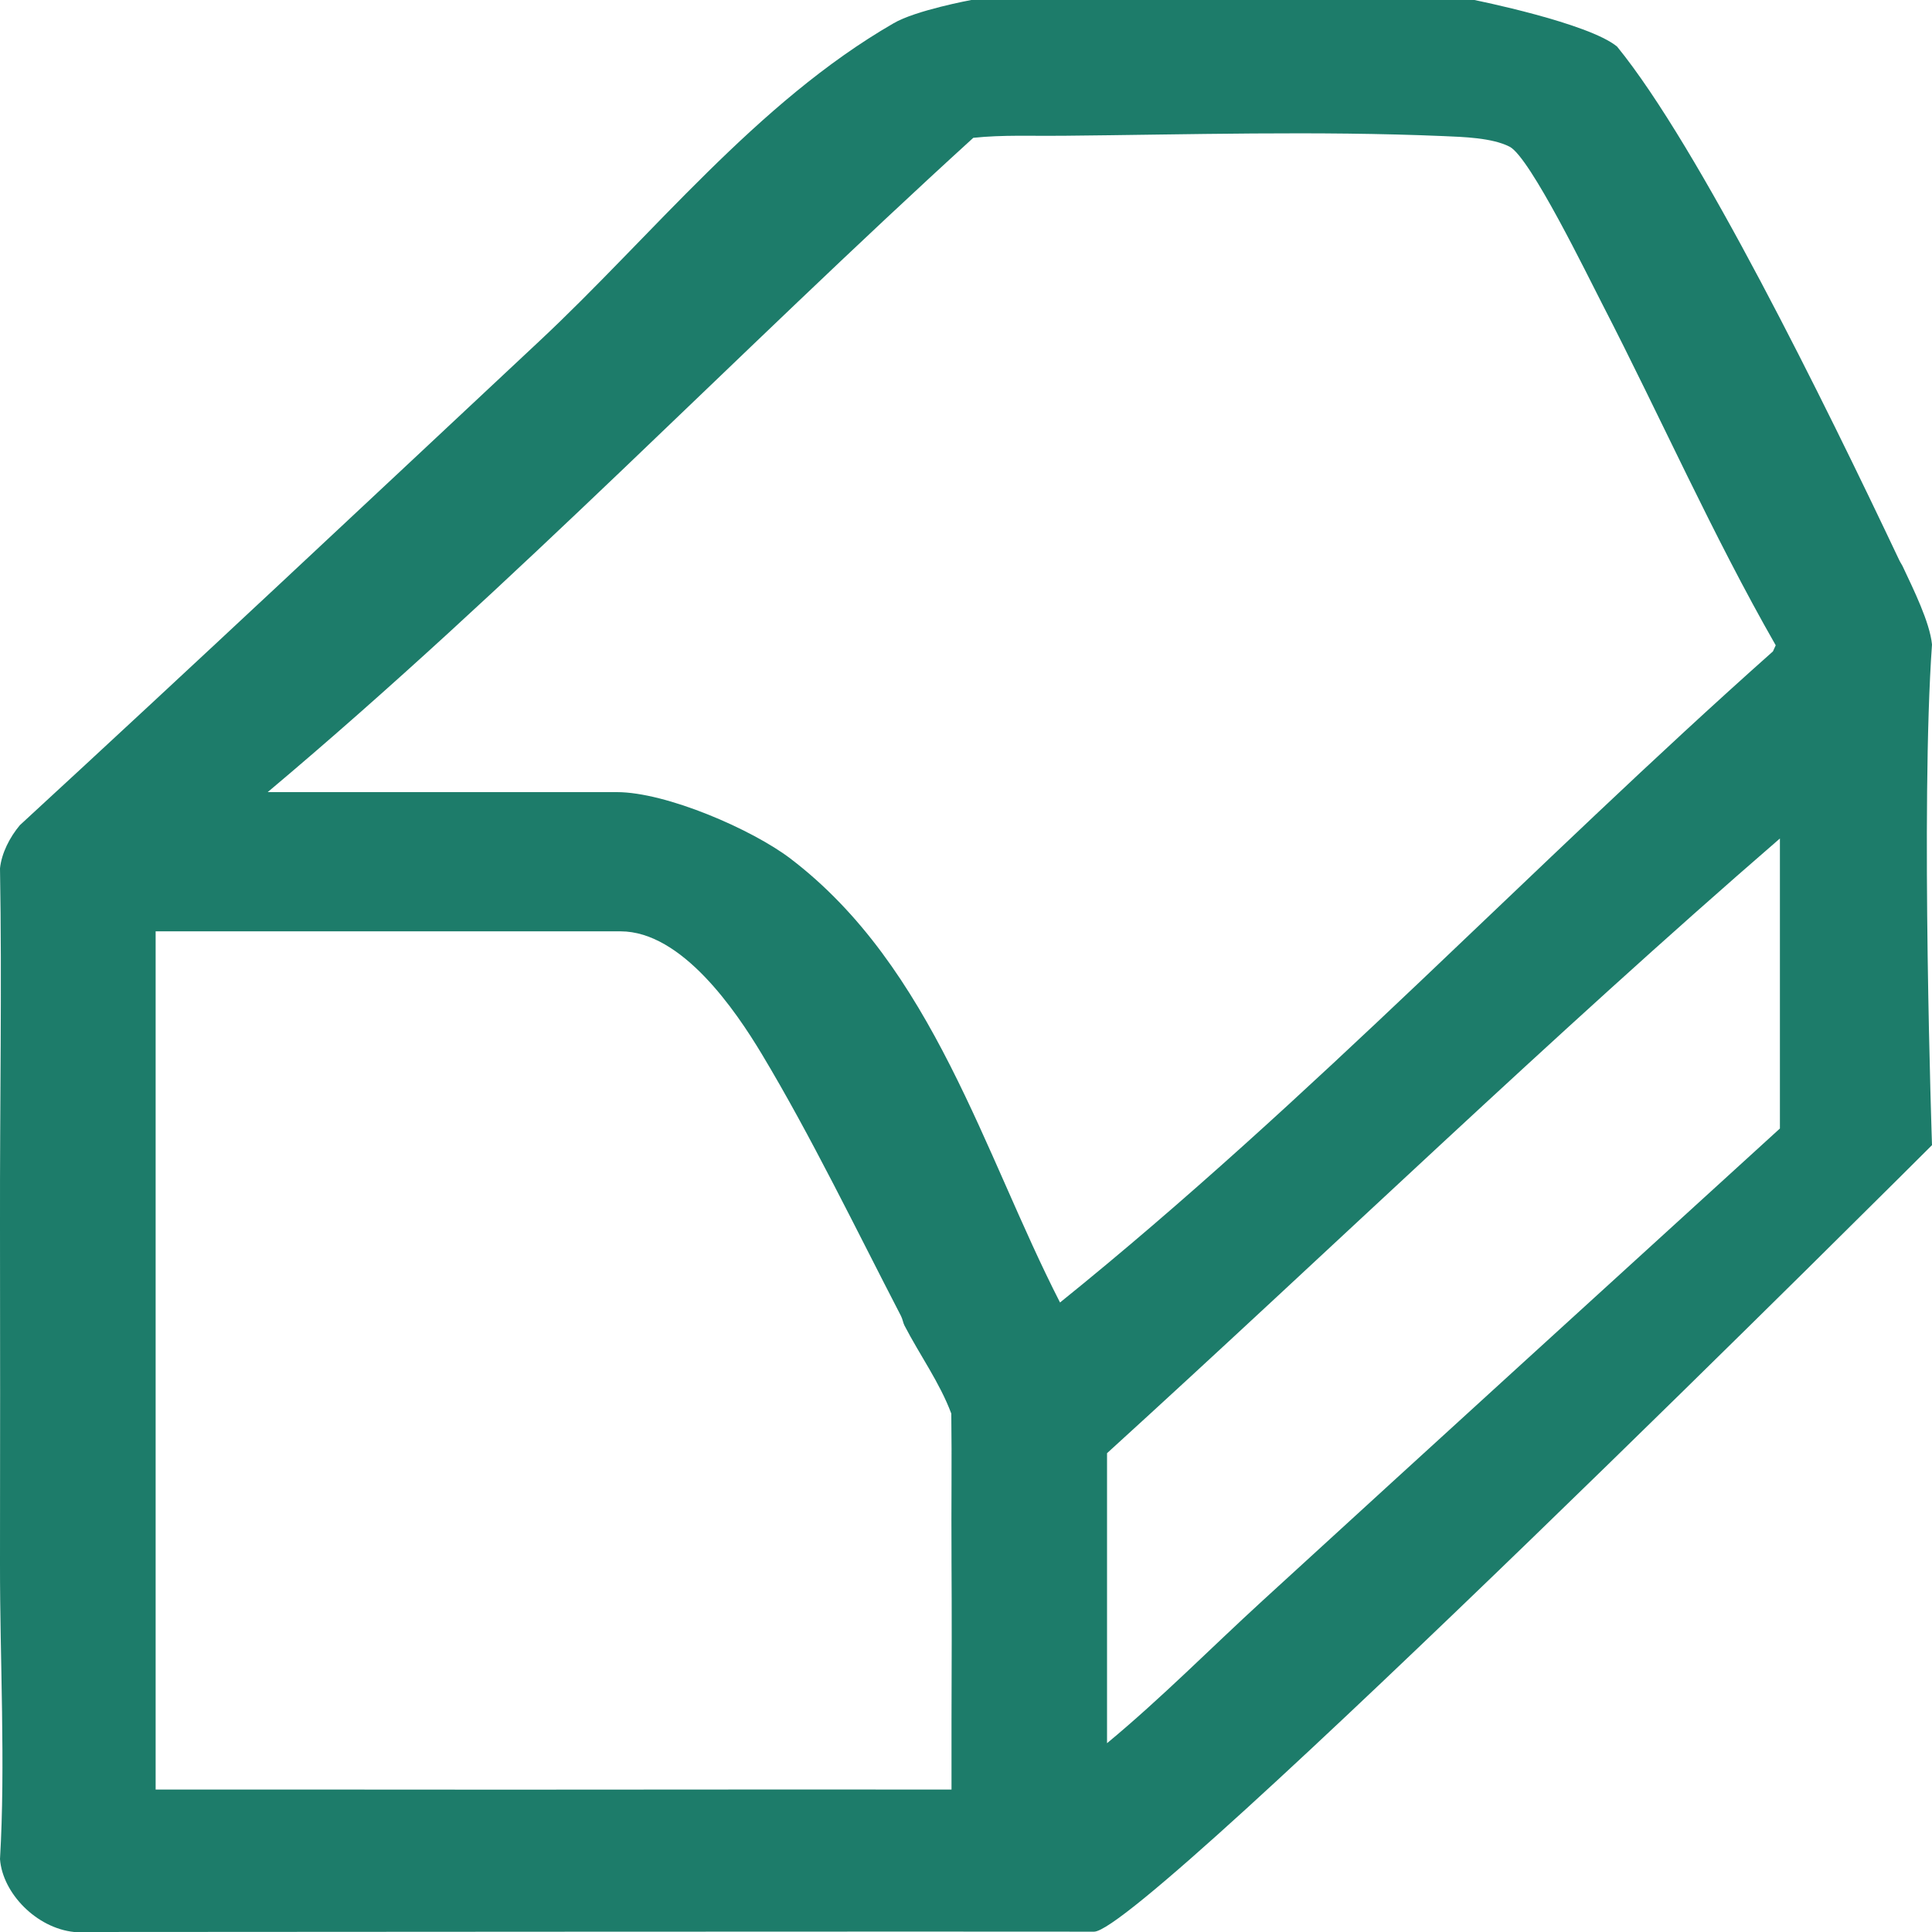 <?xml version="1.0" encoding="UTF-8"?> <svg xmlns="http://www.w3.org/2000/svg" width="18" height="18" viewBox="0 0 18 18" fill="none"><path d="M15.066 0.434C15.827 1.367 16.996 3.743 17.695 5.219C17.706 5.242 17.721 5.263 17.729 5.281C17.823 5.482 17.98 5.797 18 6.005C17.892 7.513 18 10.669 18 10.669C18 10.669 10.659 18 10.193 17.997C9.727 17.994 0.691 18 0.691 18C0.34 17.964 0.024 17.639 0 17.321C0.052 16.436 -0.001 15.467 0 14.573V14.542C0.001 13.503 0.002 12.463 0 11.424V11.393C-0.002 10.293 0.019 9.19 0 8.09C0.015 7.948 0.091 7.8 0.185 7.688C1.806 6.196 3.422 4.678 5.022 3.181C6.076 2.196 7.048 0.954 8.325 0.217C8.53 0.096 9.049 0 9.049 0H13.736C13.736 0 14.798 0.213 15.066 0.434ZM2.494 7.38H5.747C6.207 7.38 7.008 7.728 7.364 7.999C8.694 9.012 9.165 10.748 9.876 12.135C12.215 10.25 14.28 8.058 16.518 6.069L16.544 6.012C15.952 4.977 15.472 3.888 14.927 2.831C14.797 2.58 14.256 1.465 14.065 1.367C13.902 1.283 13.632 1.276 13.449 1.268C12.267 1.218 11.08 1.254 9.897 1.265C9.621 1.268 9.342 1.255 9.068 1.284C6.857 3.297 4.793 5.448 2.494 7.38ZM10.314 13.539V16.241C10.821 15.821 11.28 15.355 11.763 14.913C13.366 13.445 14.976 11.979 16.583 10.514V7.812C14.442 9.665 12.404 11.637 10.314 13.539ZM8.393 12.258C7.981 11.463 7.556 10.584 7.096 9.818C6.857 9.421 6.355 8.677 5.781 8.677H1.45V16.673C2.056 16.674 2.664 16.672 3.27 16.673C3.292 16.673 3.314 16.673 3.337 16.673C5.179 16.676 7.023 16.67 8.865 16.673C8.866 16.478 8.864 16.281 8.865 16.086C8.865 16.065 8.865 16.045 8.865 16.024C8.867 15.531 8.868 15.036 8.865 14.542C8.865 14.522 8.865 14.501 8.865 14.48C8.862 14.044 8.869 13.607 8.863 13.17C8.755 12.881 8.568 12.623 8.427 12.35C8.414 12.326 8.41 12.29 8.393 12.258Z" fill="#1D7C6A"></path></svg> 